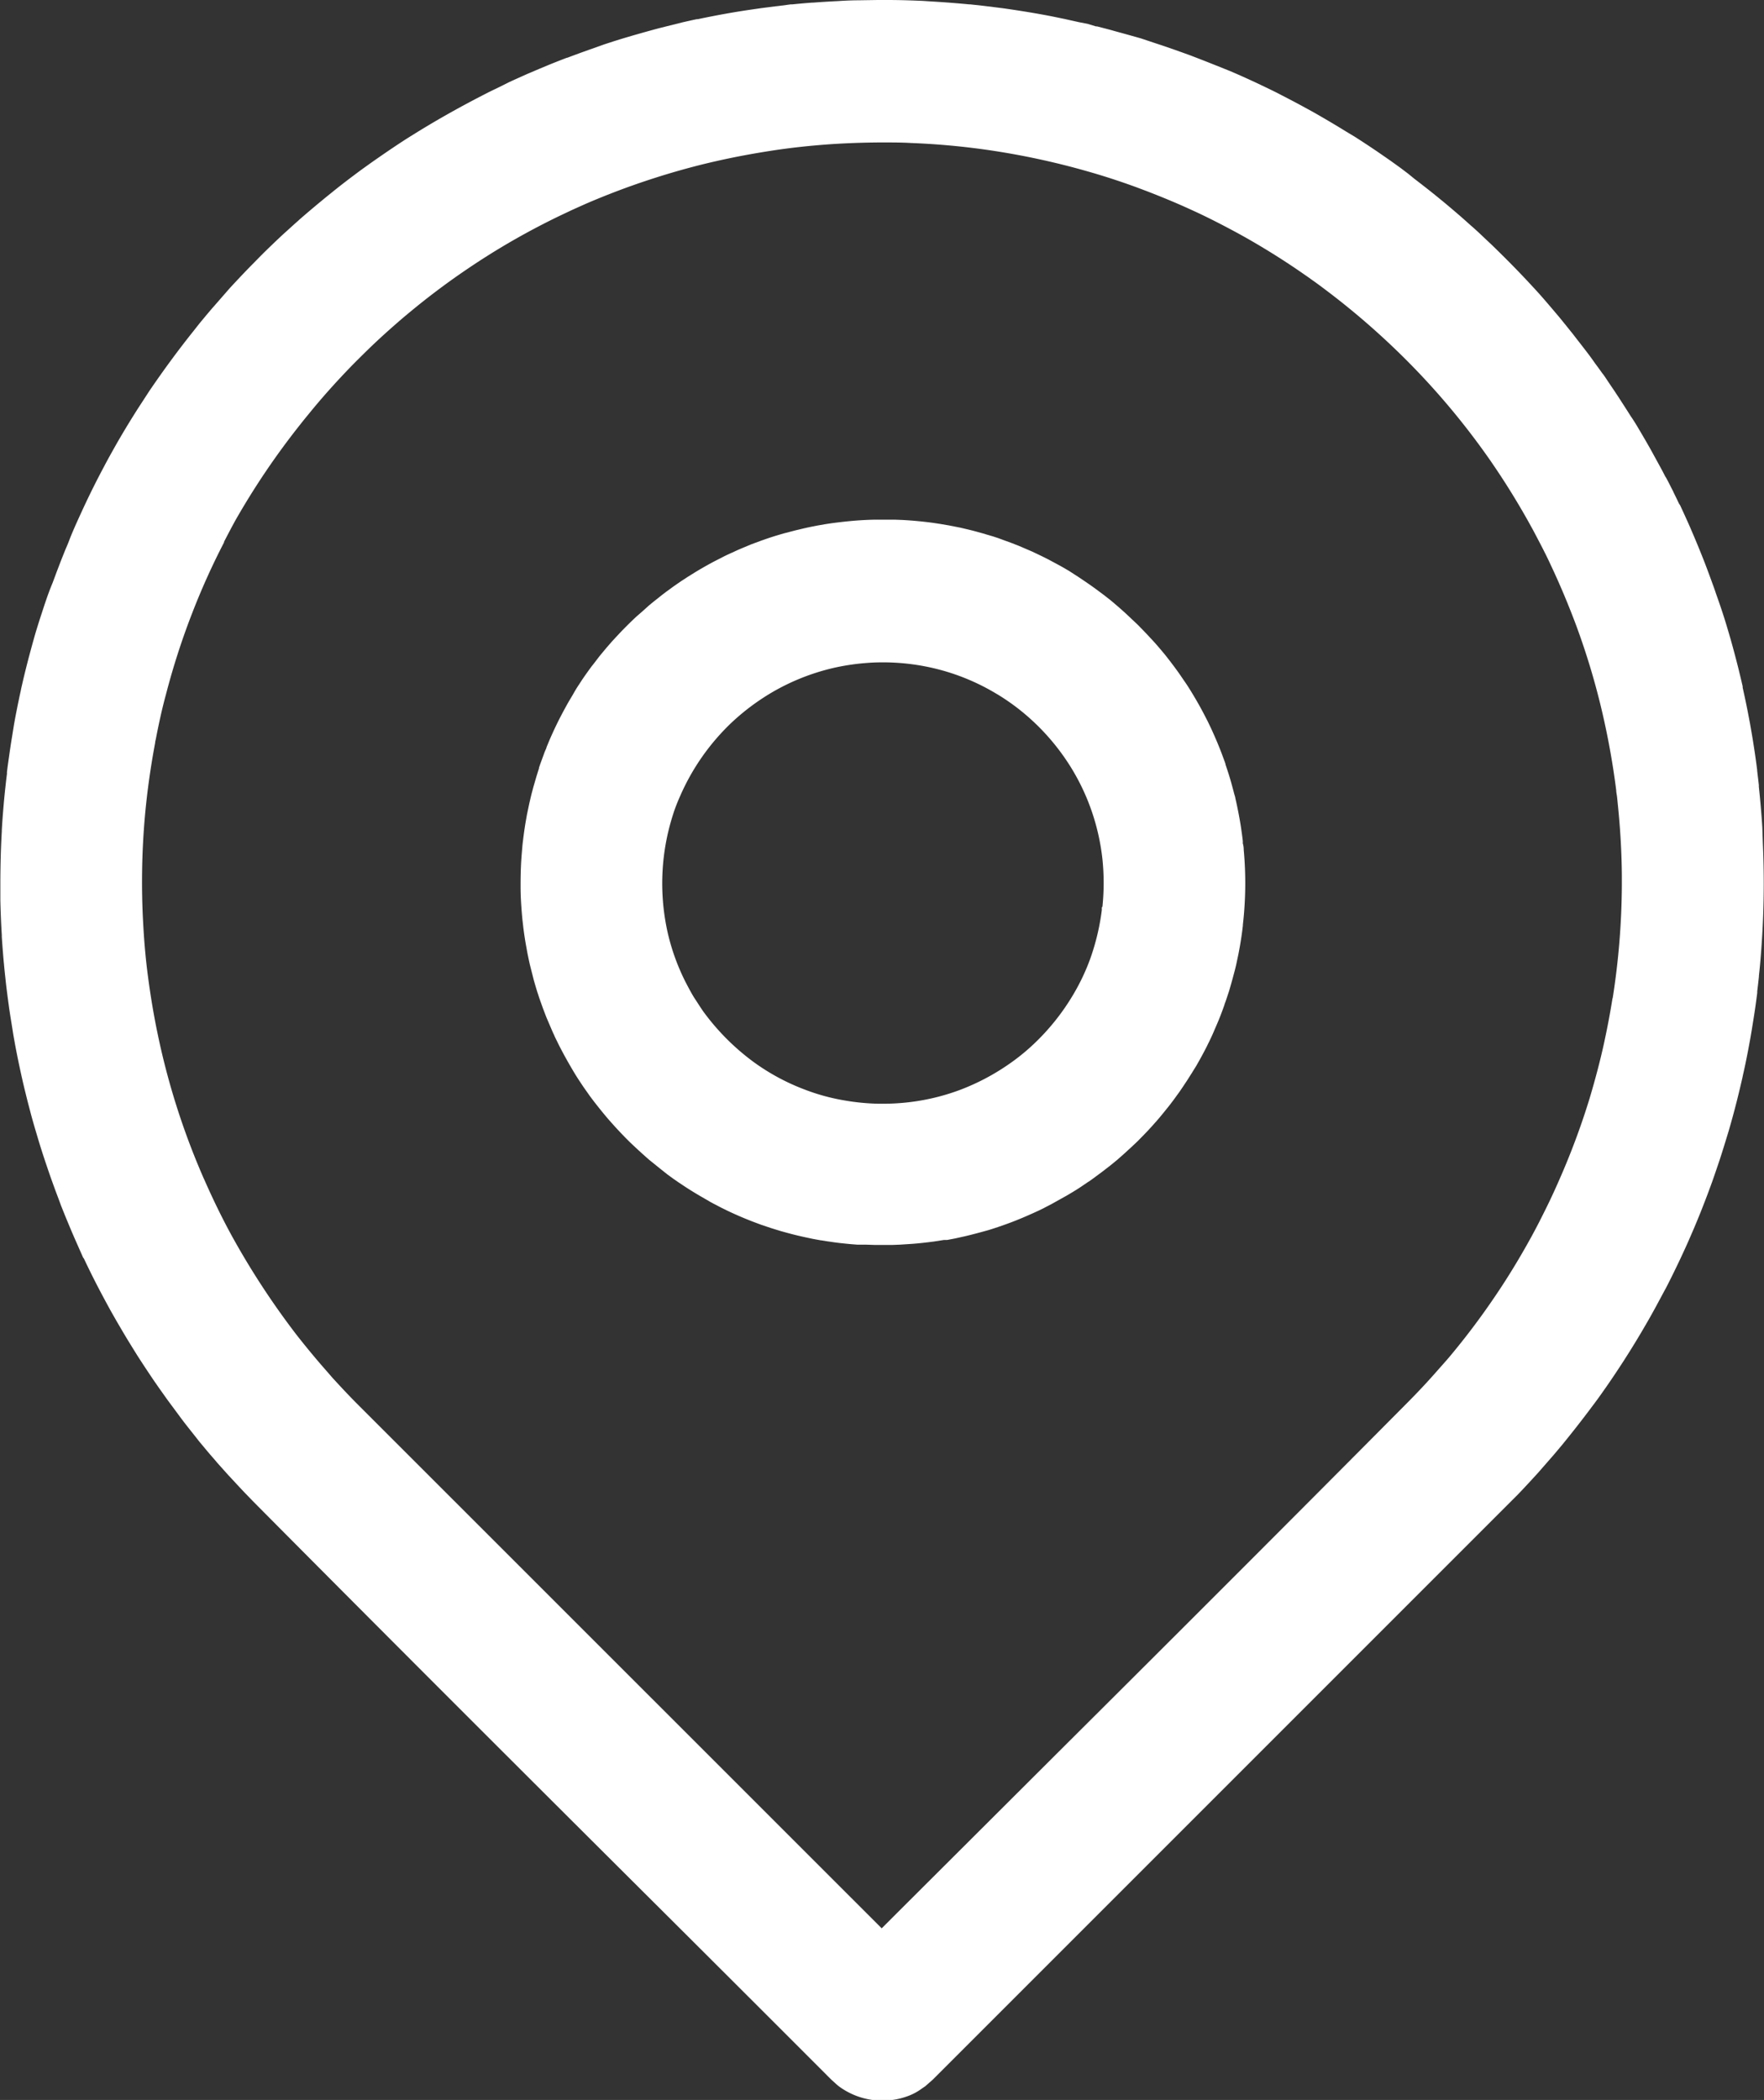 <svg id="Groupe_41" data-name="Groupe 41" xmlns="http://www.w3.org/2000/svg" xmlns:xlink="http://www.w3.org/1999/xlink" width="29.436" height="35.04" viewBox="0 0 29.436 35.04">
  <rect x="0" y="0" width="29.436" height="35.04" fill="#333333" stroke="none"/>
  <defs>
    <clipPath id="clip-path">
      <rect id="Rectangle_7" data-name="Rectangle 7" width="29.436" height="35.04" fill="#fff"/>
    </clipPath>
  </defs>
  <g id="Groupe_40" data-name="Groupe 40" clip-path="url(#clip-path)">
    <path id="Tracé_53" data-name="Tracé 53" d="M29.408,13.808c-.013-.214-.033-.444-.058-.681l0-.027c-.008-.074-.018-.155-.028-.238l0-.013c-.017-.136-.036-.272-.06-.422,0,0-.015-.1-.028-.173l-.031-.179-.037-.194c-.026-.135-.056-.274-.086-.409l0-.019c-.019-.083-.038-.164-.058-.244l-.005-.022c-.044-.179-.093-.36-.136-.514l-.044-.15c-.058-.2-.124-.4-.2-.612,0,0-.033-.1-.059-.168-.054-.151-.134-.362-.135-.363-.072-.184-.142-.354-.212-.516,0,0-.029-.069-.052-.12-.063-.142-.141-.309-.141-.31L28.016,8.4c-.029-.062-.059-.124-.09-.186,0-.006-.021-.043-.037-.075-.04-.081-.095-.187-.1-.187-.025-.049-.051-.1-.076-.145l-.139-.254c-.04-.074-.087-.154-.087-.155-.058-.1-.116-.2-.176-.3,0,0-.054-.09-.1-.155-.071-.114-.159-.248-.159-.249-.029-.045-.056-.087-.084-.128l-.03-.046-.089-.131c-.045-.068-.1-.152-.106-.153-.04-.057-.081-.113-.122-.168l-.071-.1c-.094-.128-.2-.26-.307-.4l-.031-.038-.089-.111-.1-.123-.12-.142c-.1-.117-.2-.236-.344-.389-.206-.224-.429-.45-.678-.691,0,0-.1-.093-.17-.16s-.16-.146-.161-.146l-.141-.126c-.159-.139-.352-.3-.354-.3-.141-.117-.284-.229-.456-.361L23.5,2.9,23.368,2.8l-.153-.11c-.1-.07-.225-.156-.225-.156-.122-.083-.251-.168-.384-.253L22.471,2.2c-.183-.113-.374-.226-.568-.336l-.163-.089c-.128-.07-.258-.137-.38-.2l-.02-.011c-.073-.037-.147-.073-.22-.108l-.183-.087-.059-.027c-.117-.054-.234-.106-.351-.156l-.25-.1c-.11-.044-.221-.088-.334-.131L19.863.924c-.2-.072-.367-.132-.526-.184-.119-.039-.3-.1-.3-.1L18.777.567,18.605.52c-.1-.029-.2-.054-.3-.08l-.018,0L18.155.4,18,.369,17.762.316,17.568.276c-.248-.049-.52-.094-.829-.138L16.612.122,16.434.1,16.383.094,16.19.073l-.018,0c-.195-.019-.4-.035-.619-.048L15.4.015C15.217.007,15.022,0,14.8,0h-.155L14.32.005c-.155,0-.332.013-.332.013-.128.006-.265.014-.421.026h-.016c-.114.008-.222.018-.33.029l-.026,0L12.99.1l-.055.006-.241.031-.2.029c-.263.039-.541.089-.85.154l-.016,0c-.084.017-.16.035-.236.052l-.4.1c-.2.054-.407.112-.616.175h0l-.129.04-.166.054L9.886.811c-.178.061-.418.152-.42.153l-.007,0c-.095.036-.189.073-.283.111l-.166.069c-.1.043-.206.088-.207.088-.1.045-.206.092-.308.139l-.2.1-.017.008c-.1.046-.244.122-.245.122-.387.2-.779.42-1.166.663l-.02.012c-.191.12-.39.255-.646.434l-.113.081c-.072.051-.165.121-.166.122-.15.112-.281.214-.4.311-.092.073-.183.15-.184.15-.165.137-.355.3-.357.305-.07.061-.138.124-.207.186-.1.089-.242.227-.242.227q-.119.113-.234.231l-.118.12c-.155.158-.34.359-.342.361l-.262.3c-.037.042-.052.059-.116.135l-.007.008-.039.047-.083.1-.1.127c-.267.334-.5.653-.737,1h0l-.1.154-.073.112c-.054.083-.121.192-.122.193-.07.113-.143.234-.222.37-.044.076-.113.2-.113.2-.063.112-.118.216-.118.217-.113.211-.219.421-.315.625-.066.139-.172.374-.172.375-.034.078-.069.158-.1.24s-.071.171-.071.172c-.029.073-.06.149-.089.225,0,0-.047.122-.08.211l-.04.108C.8,9.91.74,10.1.69,10.252s-.1.318-.1.319c-.055.19-.117.427-.118.43-.03.115-.065.258-.065.259-.019.077-.036.154-.054.231l-.006.032c-.01.045-.02.09-.029.135l-.021.1-.035.177s-.019.1-.031.172L.2,12.3c-.024.143-.049.324-.049.326-.013.087-.025.172-.035.257l0,.03c-.017.129-.029.256-.03.258-.012.111-.024.246-.024.247-.014.163-.025.306-.032.439v.017c-.014.24-.022.5-.024.8v.176c0,.059,0,.117,0,.176.005.212.013.4.024.576v.027c.012.192.033.432.034.434.006.065.012.13.019.194l.008.073c.007.07.015.139.024.208l.006.047c.008.064.016.122.024.18l.009.067s.015.1.027.174l.032.2c.012.079.029.169.029.17.028.158.064.329.064.33.018.087.037.174.056.261l.005.021c.017.078.036.157.055.234l.037.15.017.065c.016.06.04.153.04.153.023.086.048.173.074.261l.049.165c.067.224.143.446.209.637l.069.191c.033.089.068.179.1.269,0,0,.047.118.083.206s.087.208.087.209c.059.139.126.288.2.456L1.4,21c.059.126.131.271.131.271.091.183.195.38.316.6l.1.176.105.179c.053.09.108.18.164.27l.075.121c.092.143.187.287.289.437l.078.112.135.19.222.3c.1.135.214.273.312.4l.063.075.059.071.059.07.063.072.063.074.173.193c.094.1.19.206.289.309l.117.121.082.083c2.119,2.135,4.287,4.3,6.384,6.389q1.6,1.593,3.192,3.187l.051.046c.025.023.049.045.076.066a1.223,1.223,0,0,0,1.176.154.91.91,0,0,0,.21-.117l.056-.038.125-.11,9.565-9.565.1-.1.1-.1c.154-.16.333-.358.335-.36l.2-.229.062-.071.059-.07.079-.094c.163-.2.33-.411.512-.656.1-.13.216-.3.217-.3.087-.125.181-.264.293-.437l.086-.135c.089-.141.173-.28.249-.41l.008-.014c.052-.088.1-.172.147-.257.082-.147.215-.4.217-.4.112-.214.259-.526.26-.529.04-.087.081-.174.12-.263l.072-.166c.047-.108.092-.219.137-.33,0,0,.047-.12.081-.208.053-.138.118-.318.118-.319.057-.163.115-.337.115-.337.06-.183.145-.465.146-.468.045-.153.092-.323.145-.533.016-.064.037-.151.037-.151.017-.071.034-.143.05-.213l.01-.048c.029-.126.057-.261.086-.413,0,0,.019-.1.032-.173,0,0,.018-.1.03-.174l.032-.2c.02-.125.039-.259.058-.41l0-.026q.015-.122.028-.245v-.013c.018-.162.033-.334.046-.533l.01-.158a14.711,14.711,0,0,0,.01-1.518Zm-2.5,2.849c-.039.247-.087.5-.146.77-.063.286-.143.588-.236.9A12.3,12.3,0,0,1,26,19.731c-.052.12-.116.255-.116.255-.062.133-.129.265-.191.388l-.01.02c-.059.114-.119.227-.18.335-.178.319-.367.626-.562.912a12.256,12.256,0,0,1-.761,1.008c-.063.074-.176.2-.176.2-.166.191-.35.388-.546.584-1.922,1.937-3.887,3.9-5.787,5.792q-1.354,1.351-2.707,2.7l-.251.251L5.971,23.436c-.128-.128-.262-.27-.423-.446L5.47,22.9l-.117-.134c-.139-.162-.273-.325-.41-.5a13.138,13.138,0,0,1-1.054-1.607c-.166-.3-.327-.628-.479-.974-.008-.016-.015-.032-.022-.048l-.03-.07a12.2,12.2,0,0,1-.714-2.252l-.016-.077-.011-.052c-.059-.293-.11-.6-.151-.918-.035-.268-.059-.539-.075-.828a12.477,12.477,0,0,1,.03-1.852c.037-.4.094-.8.168-1.194,0-.02.007-.041.011-.06.047-.243.1-.493.168-.742l.01-.038.009-.034a12.141,12.141,0,0,1,.424-1.3,11.854,11.854,0,0,1,.527-1.168l0-.009v0l.012-.025.07-.134c.039-.074.1-.187.1-.187A12.568,12.568,0,0,1,5.015,7.077c.043-.056.135-.167.135-.167.216-.267.464-.545.736-.824.125-.127.283-.28.283-.28.155-.15.328-.306.527-.478.087-.074.181-.151.181-.151.223-.184.462-.367.709-.542.185-.13.352-.242.511-.343l.111-.07A12.254,12.254,0,0,1,9.342,3.6l.19-.09c.116-.053.254-.114.254-.114.339-.146.694-.281,1.058-.4s.73-.222,1.111-.308c.3-.068.6-.124.917-.173s.636-.084.992-.109c.257-.017.523-.027.814-.029h.047c.165,0,.324,0,.474.009a12.279,12.279,0,0,1,1.383.131,12.67,12.67,0,0,1,1.547.337c.277.078.557.169.833.27l.157.059c.232.089.461.183.679.281l.149.068c.216.1.445.217.682.345.324.176.653.376.979.595.1.068.238.164.238.164l.031.023c.1.069.217.158.217.158a12.7,12.7,0,0,1,1.184,1.005A12.361,12.361,0,0,1,24.88,7.7l.034.05c.047.068.126.188.126.188.161.245.322.51.477.788l.079.144c.105.2.2.379.283.561l.009.019.015.032c.145.311.279.633.4.957a12.1,12.1,0,0,1,.425,1.409,12.847,12.847,0,0,1,.237,1.3l.005.041c0,.029.007.058.011.087s.01.086.014.131c.043.411.066.816.069,1.2,0,.066,0,.162,0,.162a12.539,12.539,0,0,1-.153,1.887" fill="#fff"/>
    <path id="Tracé_54" data-name="Tracé 54" d="M121.978,115.323l0-.041h0s-.007-.06-.013-.105l-.017-.12c-.01-.067-.024-.144-.024-.145-.018-.1-.04-.214-.071-.347,0-.014-.012-.046-.02-.077h0s-.03-.116-.054-.2c0,0-.02-.07-.037-.123,0,0-.03-.094-.053-.161l0-.008s-.008-.024-.015-.044l-.04-.108c-.049-.132-.108-.273-.185-.441l-.056-.117-.067-.13c-.078-.149-.162-.293-.255-.441,0,0-.037-.058-.067-.1l-.047-.069c-.075-.111-.167-.234-.277-.373l-.061-.073c-.057-.068-.116-.136-.177-.2,0,0-.076-.083-.134-.142l-.09-.092-.188-.177c-.049-.045-.1-.09-.152-.135l0,0-.1-.085-.116-.091-.015-.011-.056-.042-.117-.086-.093-.065-.148-.1s-.089-.057-.155-.1l-.113-.066c-.1-.055-.221-.119-.222-.12-.085-.044-.171-.085-.245-.12l-.034-.016-.032-.014-.191-.082-.136-.053-.105-.038-.1-.037-.088-.029-.092-.027-.091-.027-.109-.03-.045-.012-.064-.016-.144-.034-.187-.037-.147-.025-.118-.018c-.161-.022-.336-.039-.514-.049l-.131-.005s-.086,0-.15,0h0c-.055,0-.105,0-.155,0h-.008c-.08,0-.19.006-.191.006-.16.008-.337.025-.555.054l-.093.014-.149.026-.116.023-.091.02-.054.013-.093.022-.2.052-.112.033c-.077.023-.153.049-.23.076l-.029.01-.175.065-.1.042s-.068.028-.118.05l-.1.046s-.1.044-.163.078l-.12.061c-.108.057-.216.118-.317.179l-.135.084-.109.071-.061.042-.052.036-.035.025-.107.078-.068.052-.141.112-.04.033-.033.027-.111.1-.1.087c-.08.074-.162.156-.232.227,0,0-.077.081-.134.143l-.04.043-.094.108-.095.114c-.052.064-.1.132-.156.2l-.018.025c-.061.083-.125.176-.137.194l-.05.077c-.039.058-.071.111-.1.164l-.072.121c-.065.113-.137.252-.138.254-.068.131-.133.27-.194.413l-.041.1c0,.013-.016.041-.028.071s-.019.053-.032.087l-.045.123-.02.059,0,.011s-.015.045-.027.085l-.014.044c-.016.054-.033.115-.051.176l-.029.108c-.007.028-.011.043-.039.164,0,0-.025.118-.042.2l-.02.114c-.012.071-.023.145-.033.22,0,0-.013.1-.021.174l-.013.156c-.011.135-.017.281-.018.461v.08c0,.171.013.351.03.534l.016.14c.014.112.031.224.051.33,0,0,.009.052.018.1h0s.022.109.04.188l.065.256c.017.061.037.128.057.194,0,0,.017.049.03.091,0,0,.019.057.035.1l.031.087s.033.087.059.154l.089.208.021.048.021.044c0,.007.043.091.073.153.081.16.172.323.279.5h0s.044.071.08.124l.051.077.105.149c.083.115.2.257.2.258.041.05.082.1.124.148l.089.1c.085.093.174.187.264.275,0,0,.067.064.116.109.067.062.134.122.2.18l.212.171.1.079.088.064.088.061.063.042c.114.077.225.144.309.193,0,0,.1.057.172.1l.034.018.144.075.1.049c.143.068.292.132.442.189l.118.044.179.06.147.045c.081.023.172.048.263.07.113.028.259.057.26.058.071.014.145.026.146.027h.008l.091.015.133.019.077.01c.066.007.138.015.209.021l.089.007.064,0,.074,0,.159.005.076,0h.215l.13-.005.212-.014c.088-.007.176-.016.272-.028l.078-.01.168-.026.027,0,.026,0,.132-.025.158-.035c.182-.042.382-.1.384-.1.058-.017.067-.02.179-.057l.123-.043c.166-.059.344-.133.559-.233l.083-.041.032-.017.1-.052.242-.135c.08-.047.171-.1.276-.172l.088-.06c.006,0,.072-.049.118-.083l.117-.087.074-.057.067-.052.028-.023.067-.055.011-.009h0l.107-.094.119-.109.009-.008.106-.1.037-.038c.089-.089.168-.174.169-.176.029-.031.039-.043.09-.1l.018-.02.059-.069c.061-.073.135-.166.136-.167.068-.085.139-.184.14-.186l.055-.076.063-.093.005-.008.054-.081.057-.09.005-.008s.018-.027.032-.051l.062-.1c.057-.1.113-.2.179-.331.005-.011.019-.04.034-.069l.039-.083h0s.025-.053.044-.1l.054-.125c.03-.069.06-.147.093-.237l.024-.067c0-.009.012-.034.032-.094,0,0,.026-.078.046-.139.006-.021.036-.122.057-.2,0,0,.019-.071.034-.127.009-.035.013-.051.025-.1l.04-.189.022-.118c.02-.112.038-.233.052-.357l0-.015a6.075,6.075,0,0,0,.014-1.25c0-.045-.006-.066-.009-.085m-2.359,1.045,0,.016,0,.031a3.856,3.856,0,0,1-.189.8,3.521,3.521,0,0,1-.282.6,3.76,3.76,0,0,1-.437.6c-.063.072-.154.164-.165.174a3.5,3.5,0,0,1-.506.416,3.759,3.759,0,0,1-.779.407,3.632,3.632,0,0,1-.838.206,3.739,3.739,0,0,1-.459.028h-.07a3.778,3.778,0,0,1-.574-.056,3.442,3.442,0,0,1-.673-.186,3.622,3.622,0,0,1-.831-.449,3.9,3.9,0,0,1-.844-.844c-.04-.055-.131-.2-.158-.239-.056-.092-.1-.178-.144-.262a3.63,3.63,0,0,1-.291-.8,3.751,3.751,0,0,1,.066-1.929c.007-.024.017-.054.026-.083l.011-.034c.027-.077.057-.154.1-.251a3.764,3.764,0,0,1,.852-1.22,3.8,3.8,0,0,1,.644-.489,3.676,3.676,0,0,1,1.109-.44,3.772,3.772,0,0,1,.511-.073c.116-.009.176-.009.228-.01h.031c.06,0,.113,0,.222.006a3.71,3.71,0,0,1,.739.118,3.645,3.645,0,0,1,.932.394l.026.015a3.655,3.655,0,0,1,.591.446,3.744,3.744,0,0,1,.621.748,3.644,3.644,0,0,1,.371.782,3.7,3.7,0,0,1,.17.771,3.88,3.88,0,0,1,0,.8" transform="translate(-101.239 -101.248)" fill="#fff"/>
  </g>
</svg>
